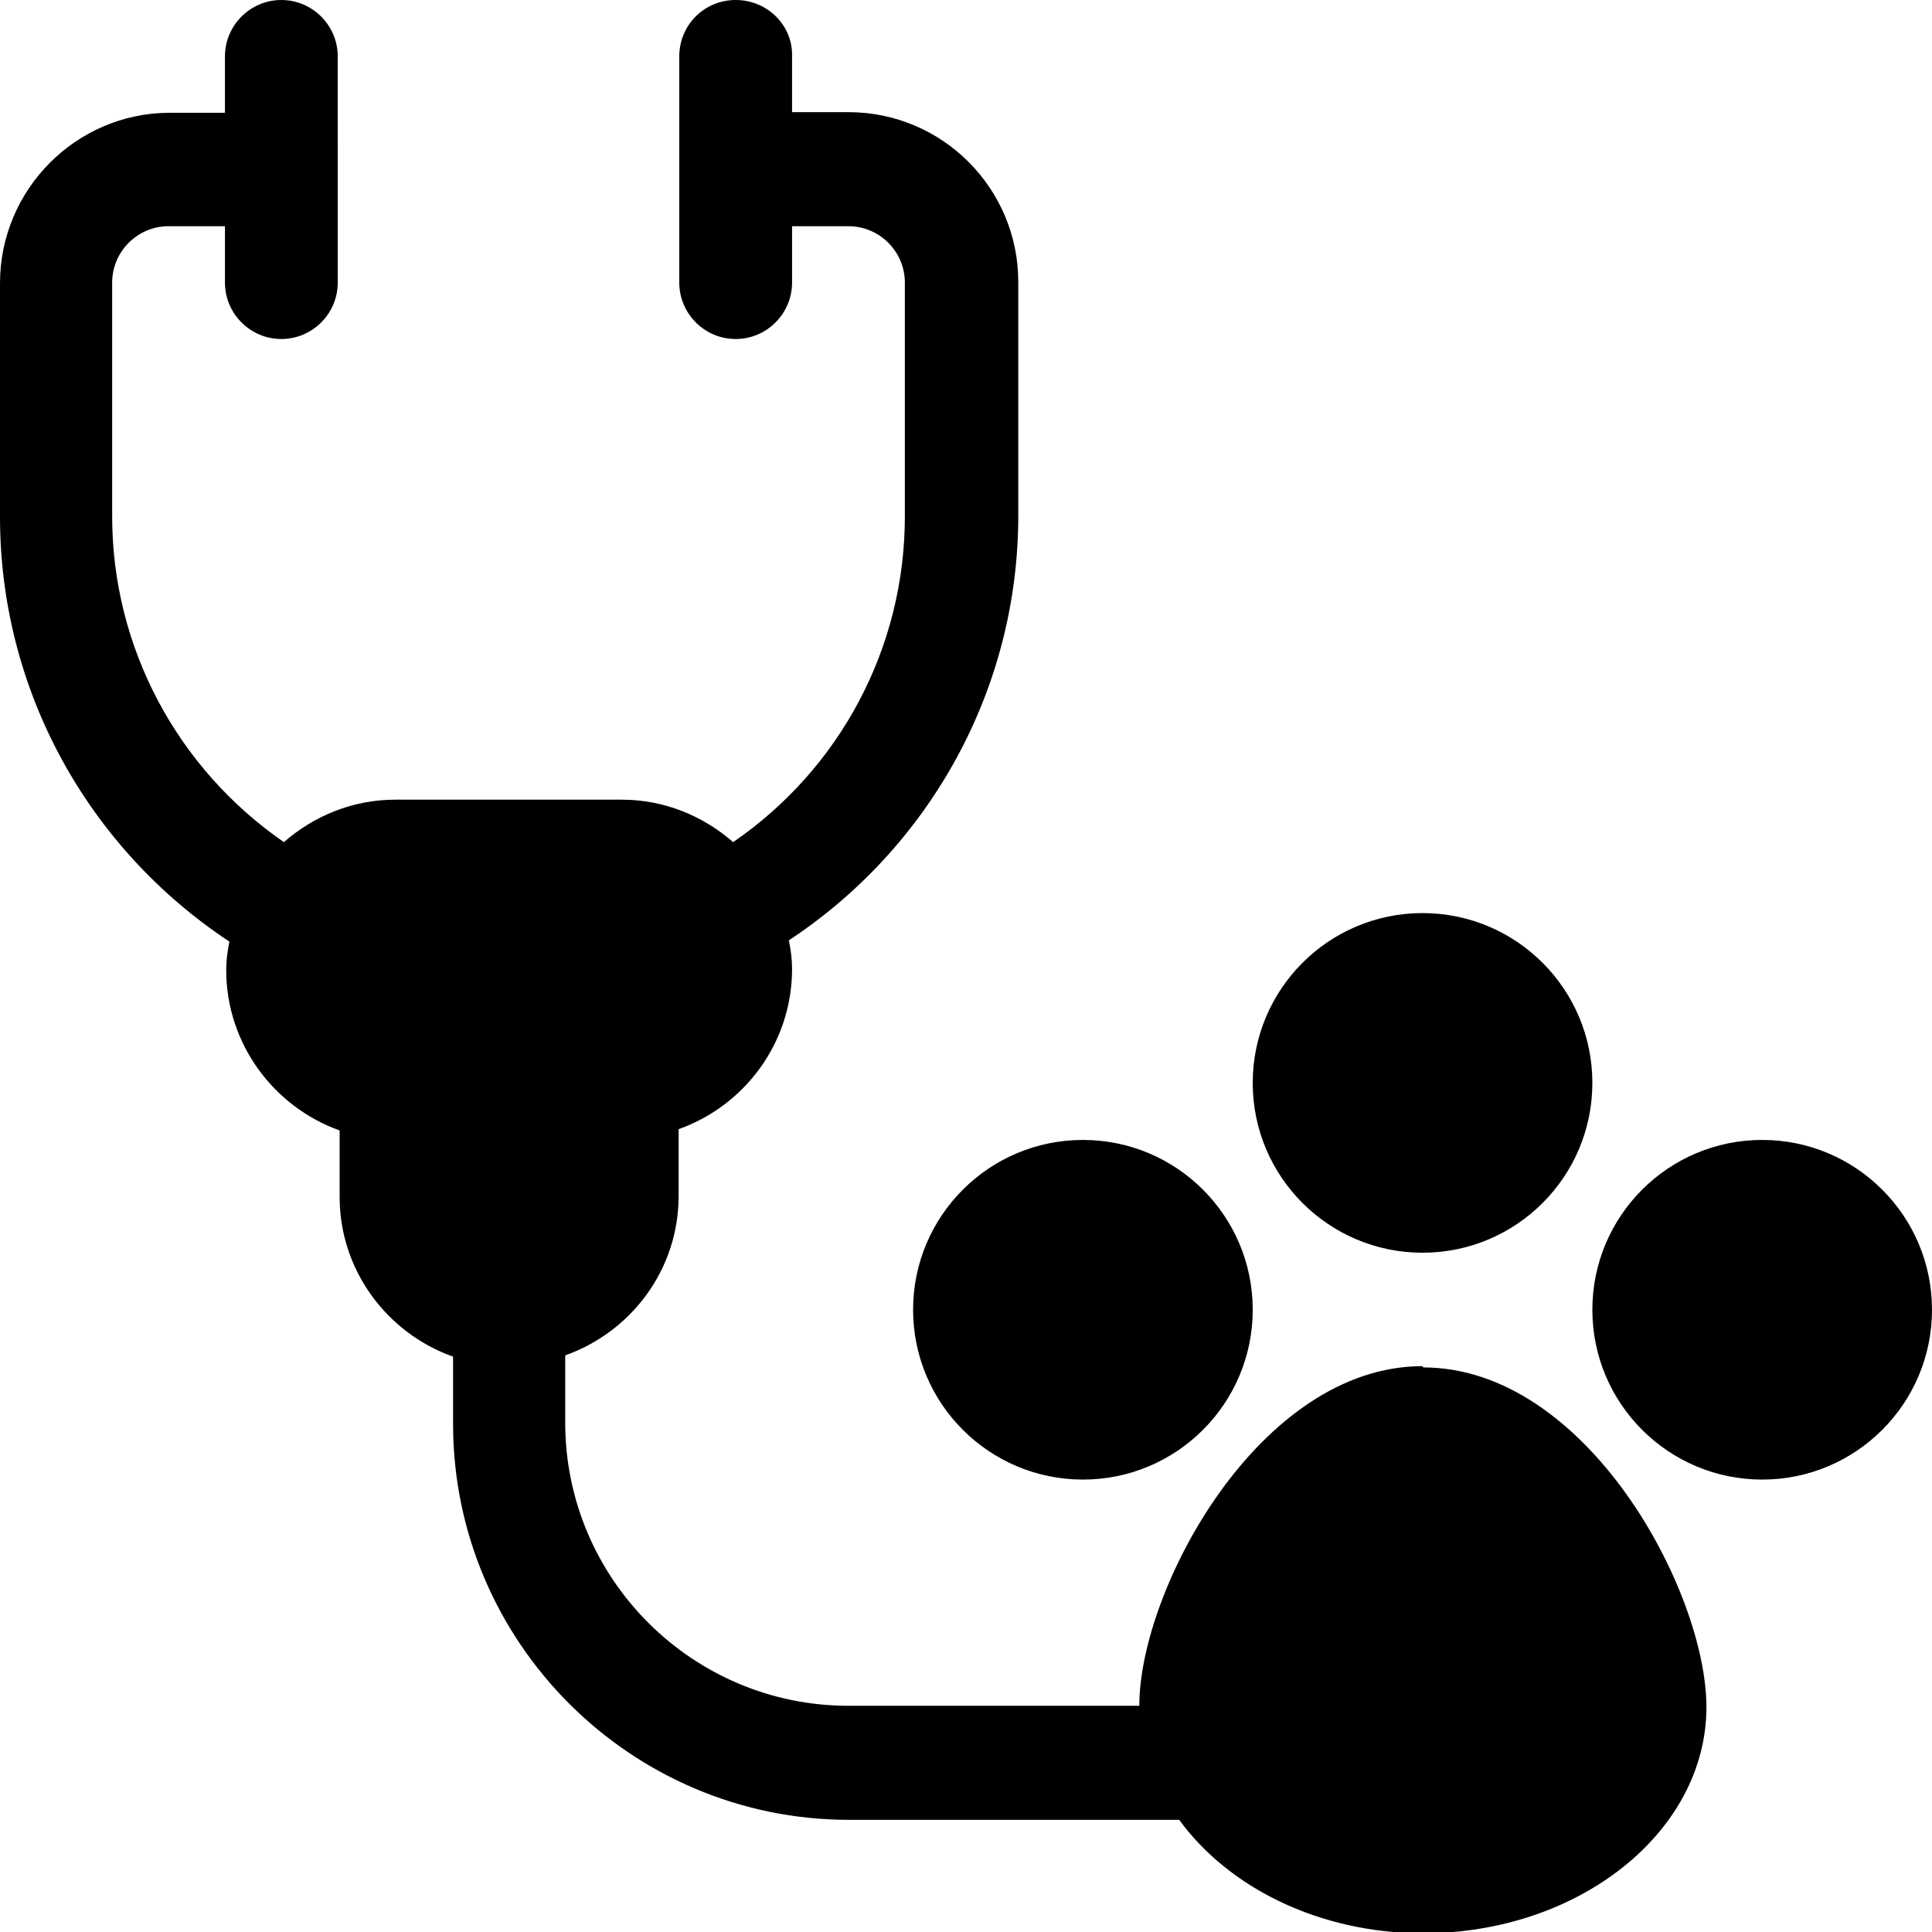 <svg viewBox="0 0 30.49 30.49" xmlns="http://www.w3.org/2000/svg" data-name="Ebene 1" id="Ebene_1">
  <path d="M22.45,19.77c1.48,0,2.68-1.2,2.68-2.68s-1.2-2.68-2.68-2.68-2.68,1.2-2.68,2.68,1.2,2.68,2.68,2.68Z"></path>
  <path d="M14.41,20.67c0,1.48,1.2,2.68,2.68,2.68s2.68-1.2,2.68-2.68-1.2-2.68-2.68-2.68-2.68,1.2-2.68,2.68Z"></path>
  <path d="M27.81,17.99c-1.48,0-2.68,1.2-2.68,2.68s1.2,2.68,2.68,2.68,2.68-1.2,2.68-2.68-1.2-2.68-2.68-2.68Z"></path>
  <path d="M22.45,21.56c-2.58,0-4.47,3.53-4.47,5.36h-4.59c-2.46,0-4.47-2-4.47-4.47v-1.06c1.04-.37,1.79-1.35,1.79-2.52v-1.05c1.04-.37,1.79-1.36,1.79-2.53,0-.15-.02-.3-.05-.45,2.24-1.48,3.62-3.98,3.62-6.7v-3.69c0-1.48-1.2-2.68-2.68-2.68h-.89v-.89C12.51.4,12.11,0,11.61,0s-.89.4-.89.89v3.57c0,.49.4.89.89.89s.89-.4.89-.89v-.89h.89c.49,0,.89.4.89.89v3.69c0,2.07-1.02,3.98-2.71,5.14-.47-.41-1.08-.67-1.76-.67h-3.57c-.68,0-1.29.26-1.76.67-1.68-1.16-2.71-3.07-2.71-5.14v-3.69c0-.49.4-.89.89-.89h.89v.89c0,.49.4.89.89.89s.89-.4.89-.89V.89c0-.49-.4-.89-.89-.89s-.89.4-.89.89v.89h-.89C1.2,1.79,0,2.99,0,4.47v3.69c0,2.72,1.38,5.22,3.62,6.7-.03.15-.05.3-.05.45,0,1.16.75,2.16,1.79,2.53v1.05c0,1.16.75,2.15,1.79,2.52v1.06c0,3.45,2.81,6.25,6.25,6.25h5.21c.77,1.06,2.2,1.79,3.85,1.79,2.46,0,4.47-1.6,4.47-3.57,0-1.83-1.89-5.36-4.47-5.36Z"></path>
</svg>